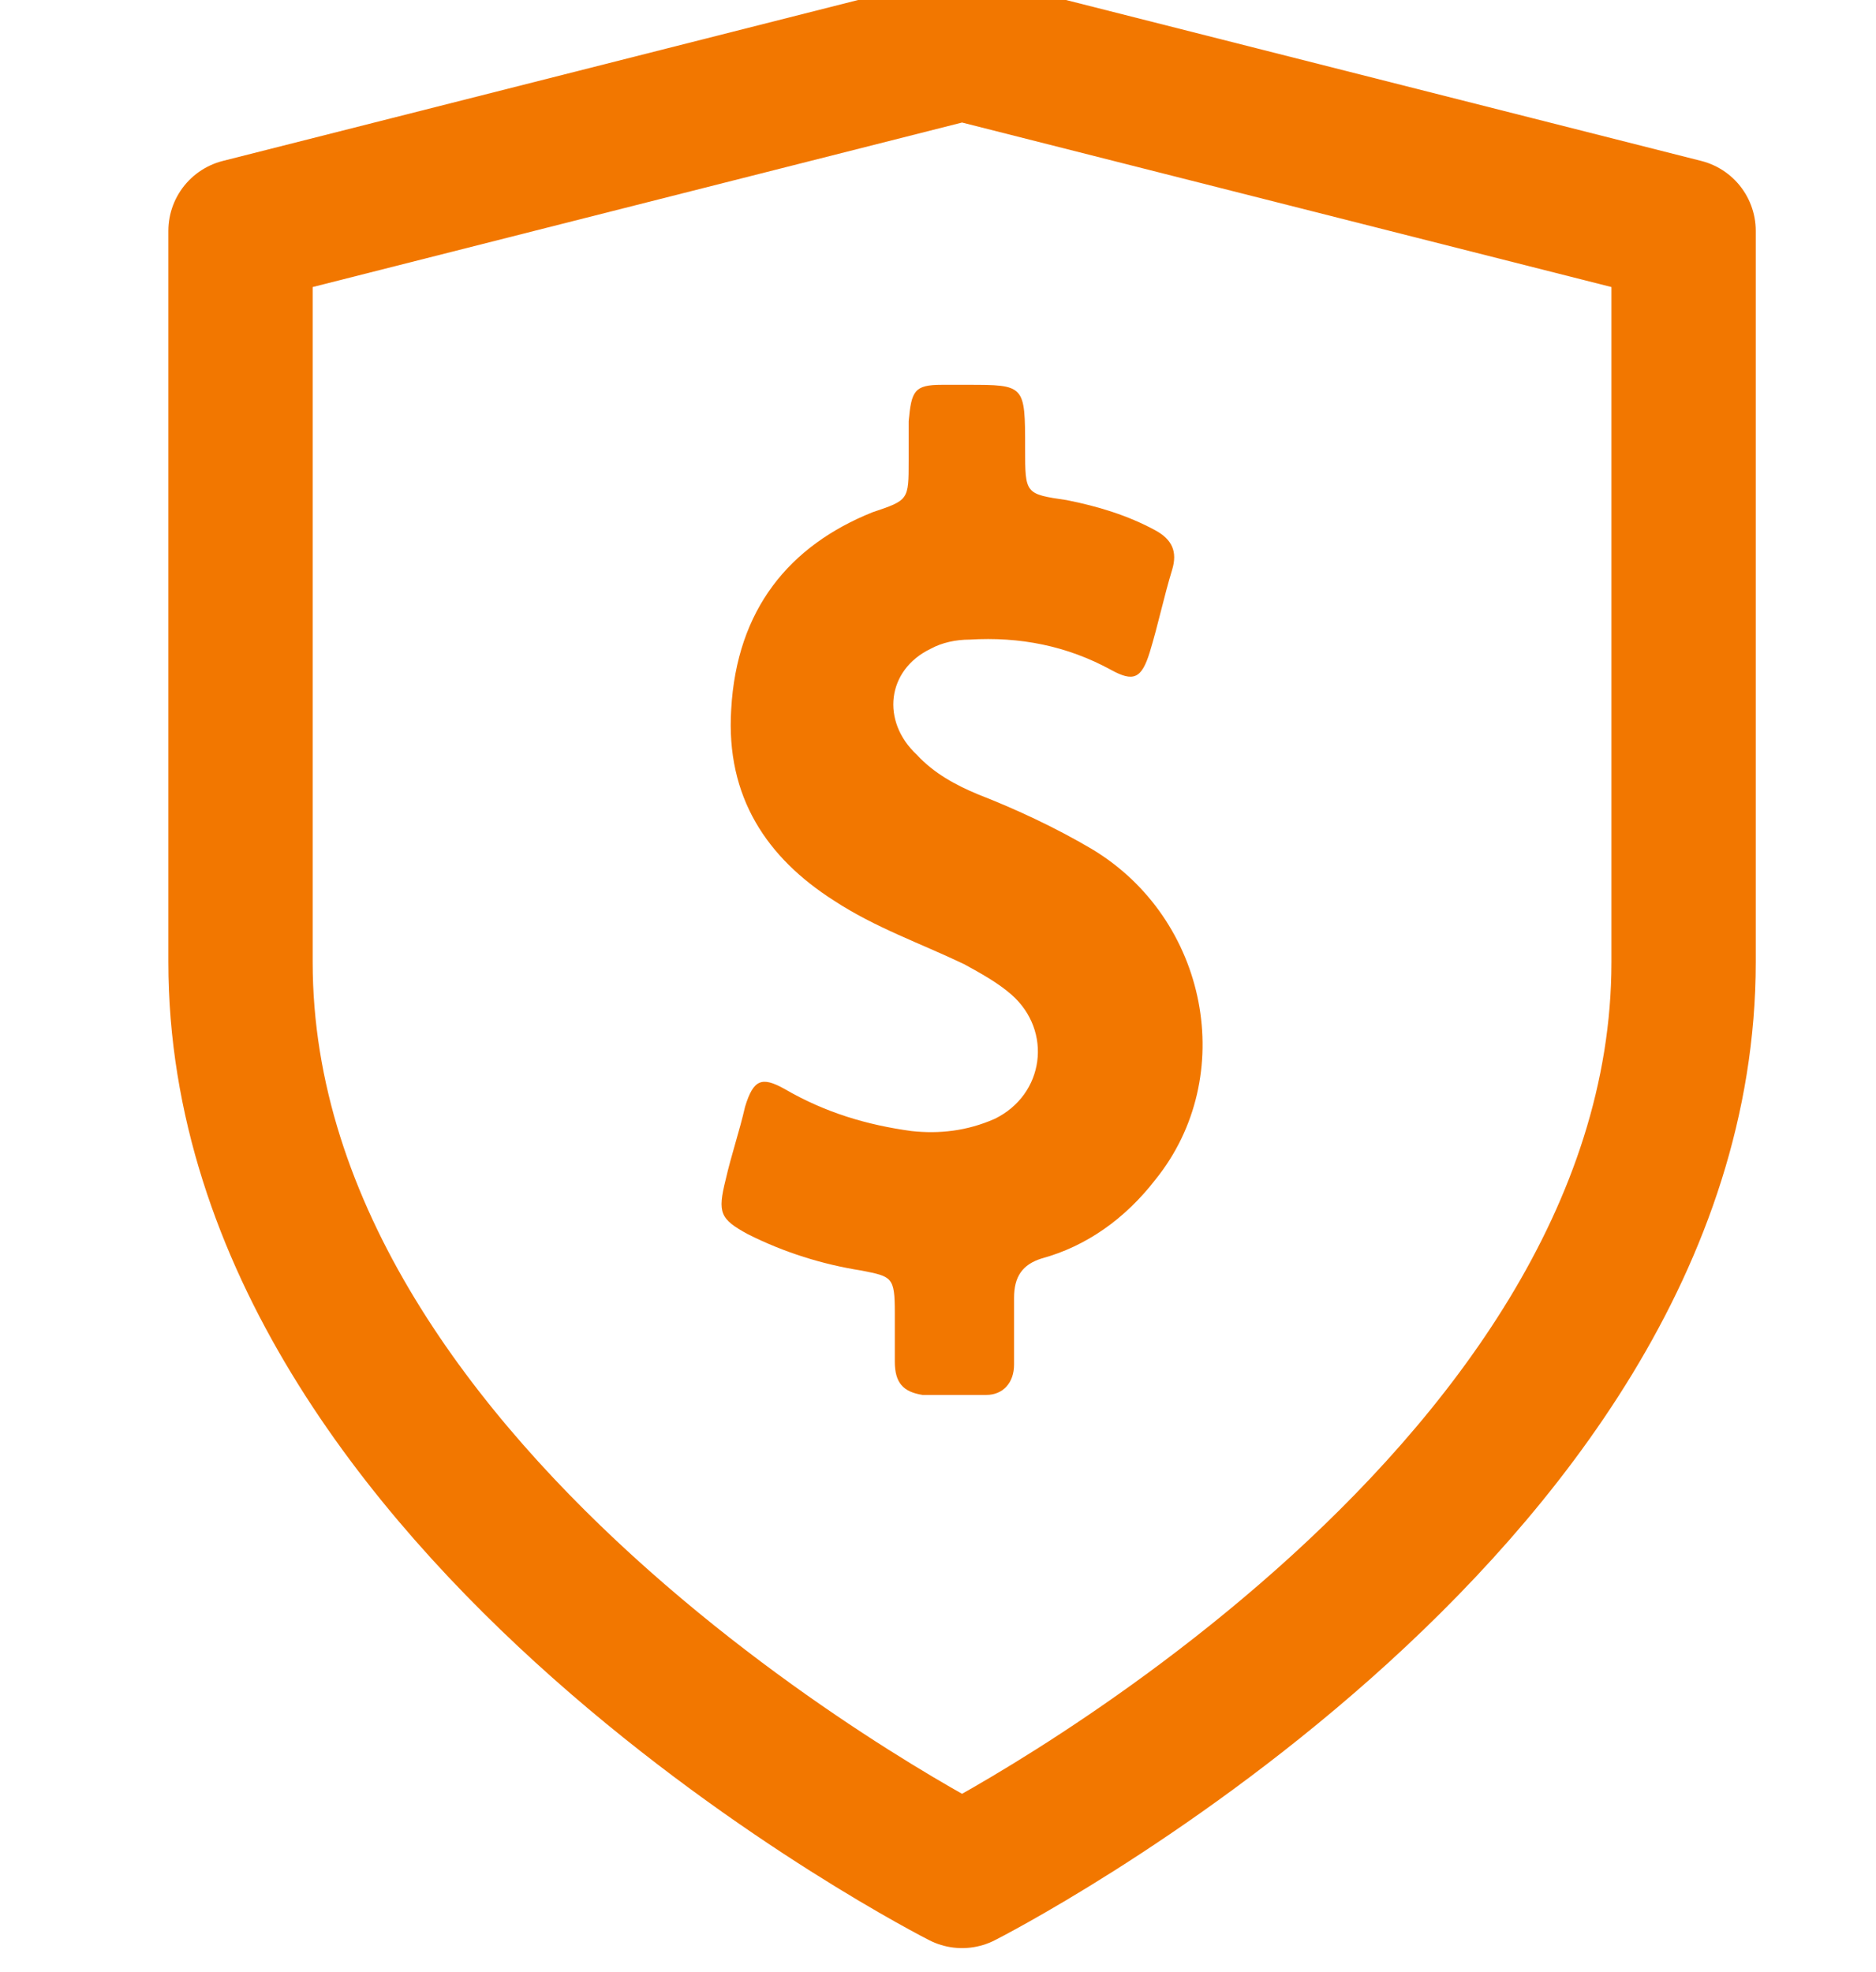 <svg xmlns="http://www.w3.org/2000/svg" width="39" height="41" viewBox="0 0 39 41">
    <g fill="none" fill-rule="evenodd">
        <g>
            <g>
                <g>
                    <path stroke="#F27700" stroke-linecap="round" stroke-linejoin="round" stroke-width="3" d="M15 38s15-7.6 15-19V3.8L15 0 0 3.8V19c0 11.4 15 19 15 19z" transform="translate(-835 -2046) translate(813 2014) translate(27 33)"/>
                    <path fill="#F27700" fill-rule="nonzero" d="M17.695 16.649c-.75-.442-1.557-.82-2.364-1.135-.46-.19-.922-.442-1.268-.82-.75-.694-.634-1.766.288-2.208.231-.126.52-.189.807-.189 1.038-.063 2.018.126 2.94.63.462.253.634.19.807-.377.173-.568.289-1.136.462-1.703.115-.379 0-.63-.346-.82-.577-.315-1.21-.504-1.845-.63-.865-.127-.865-.127-.865-1.073 0-1.324 0-1.324-1.21-1.324h-.519c-.576 0-.634.126-.692.757v.82c0 .82 0 .82-.75 1.072-1.728.693-2.824 2.018-2.939 4.099-.115 1.829.75 3.09 2.133 3.973.865.567 1.787.883 2.71 1.324.345.19.69.378.98.63.864.757.69 2.082-.347 2.586-.576.253-1.153.316-1.729.253-.922-.127-1.787-.379-2.652-.883-.46-.253-.634-.19-.807.378-.115.505-.288 1.009-.403 1.514-.173.693-.116.82.46 1.135.75.378 1.557.63 2.364.756.634.127.692.127.692.883v1.01c0 .44.173.63.577.693h1.325c.346 0 .577-.252.577-.63v-1.388c0-.441.173-.694.576-.82.923-.252 1.73-.82 2.364-1.64 1.729-2.144 1.095-5.423-1.326-6.873z" transform="translate(-835 -2046) translate(813 2014) translate(27 33)"/>
                </g>
            </g>
        </g>
    </g>
</svg>
